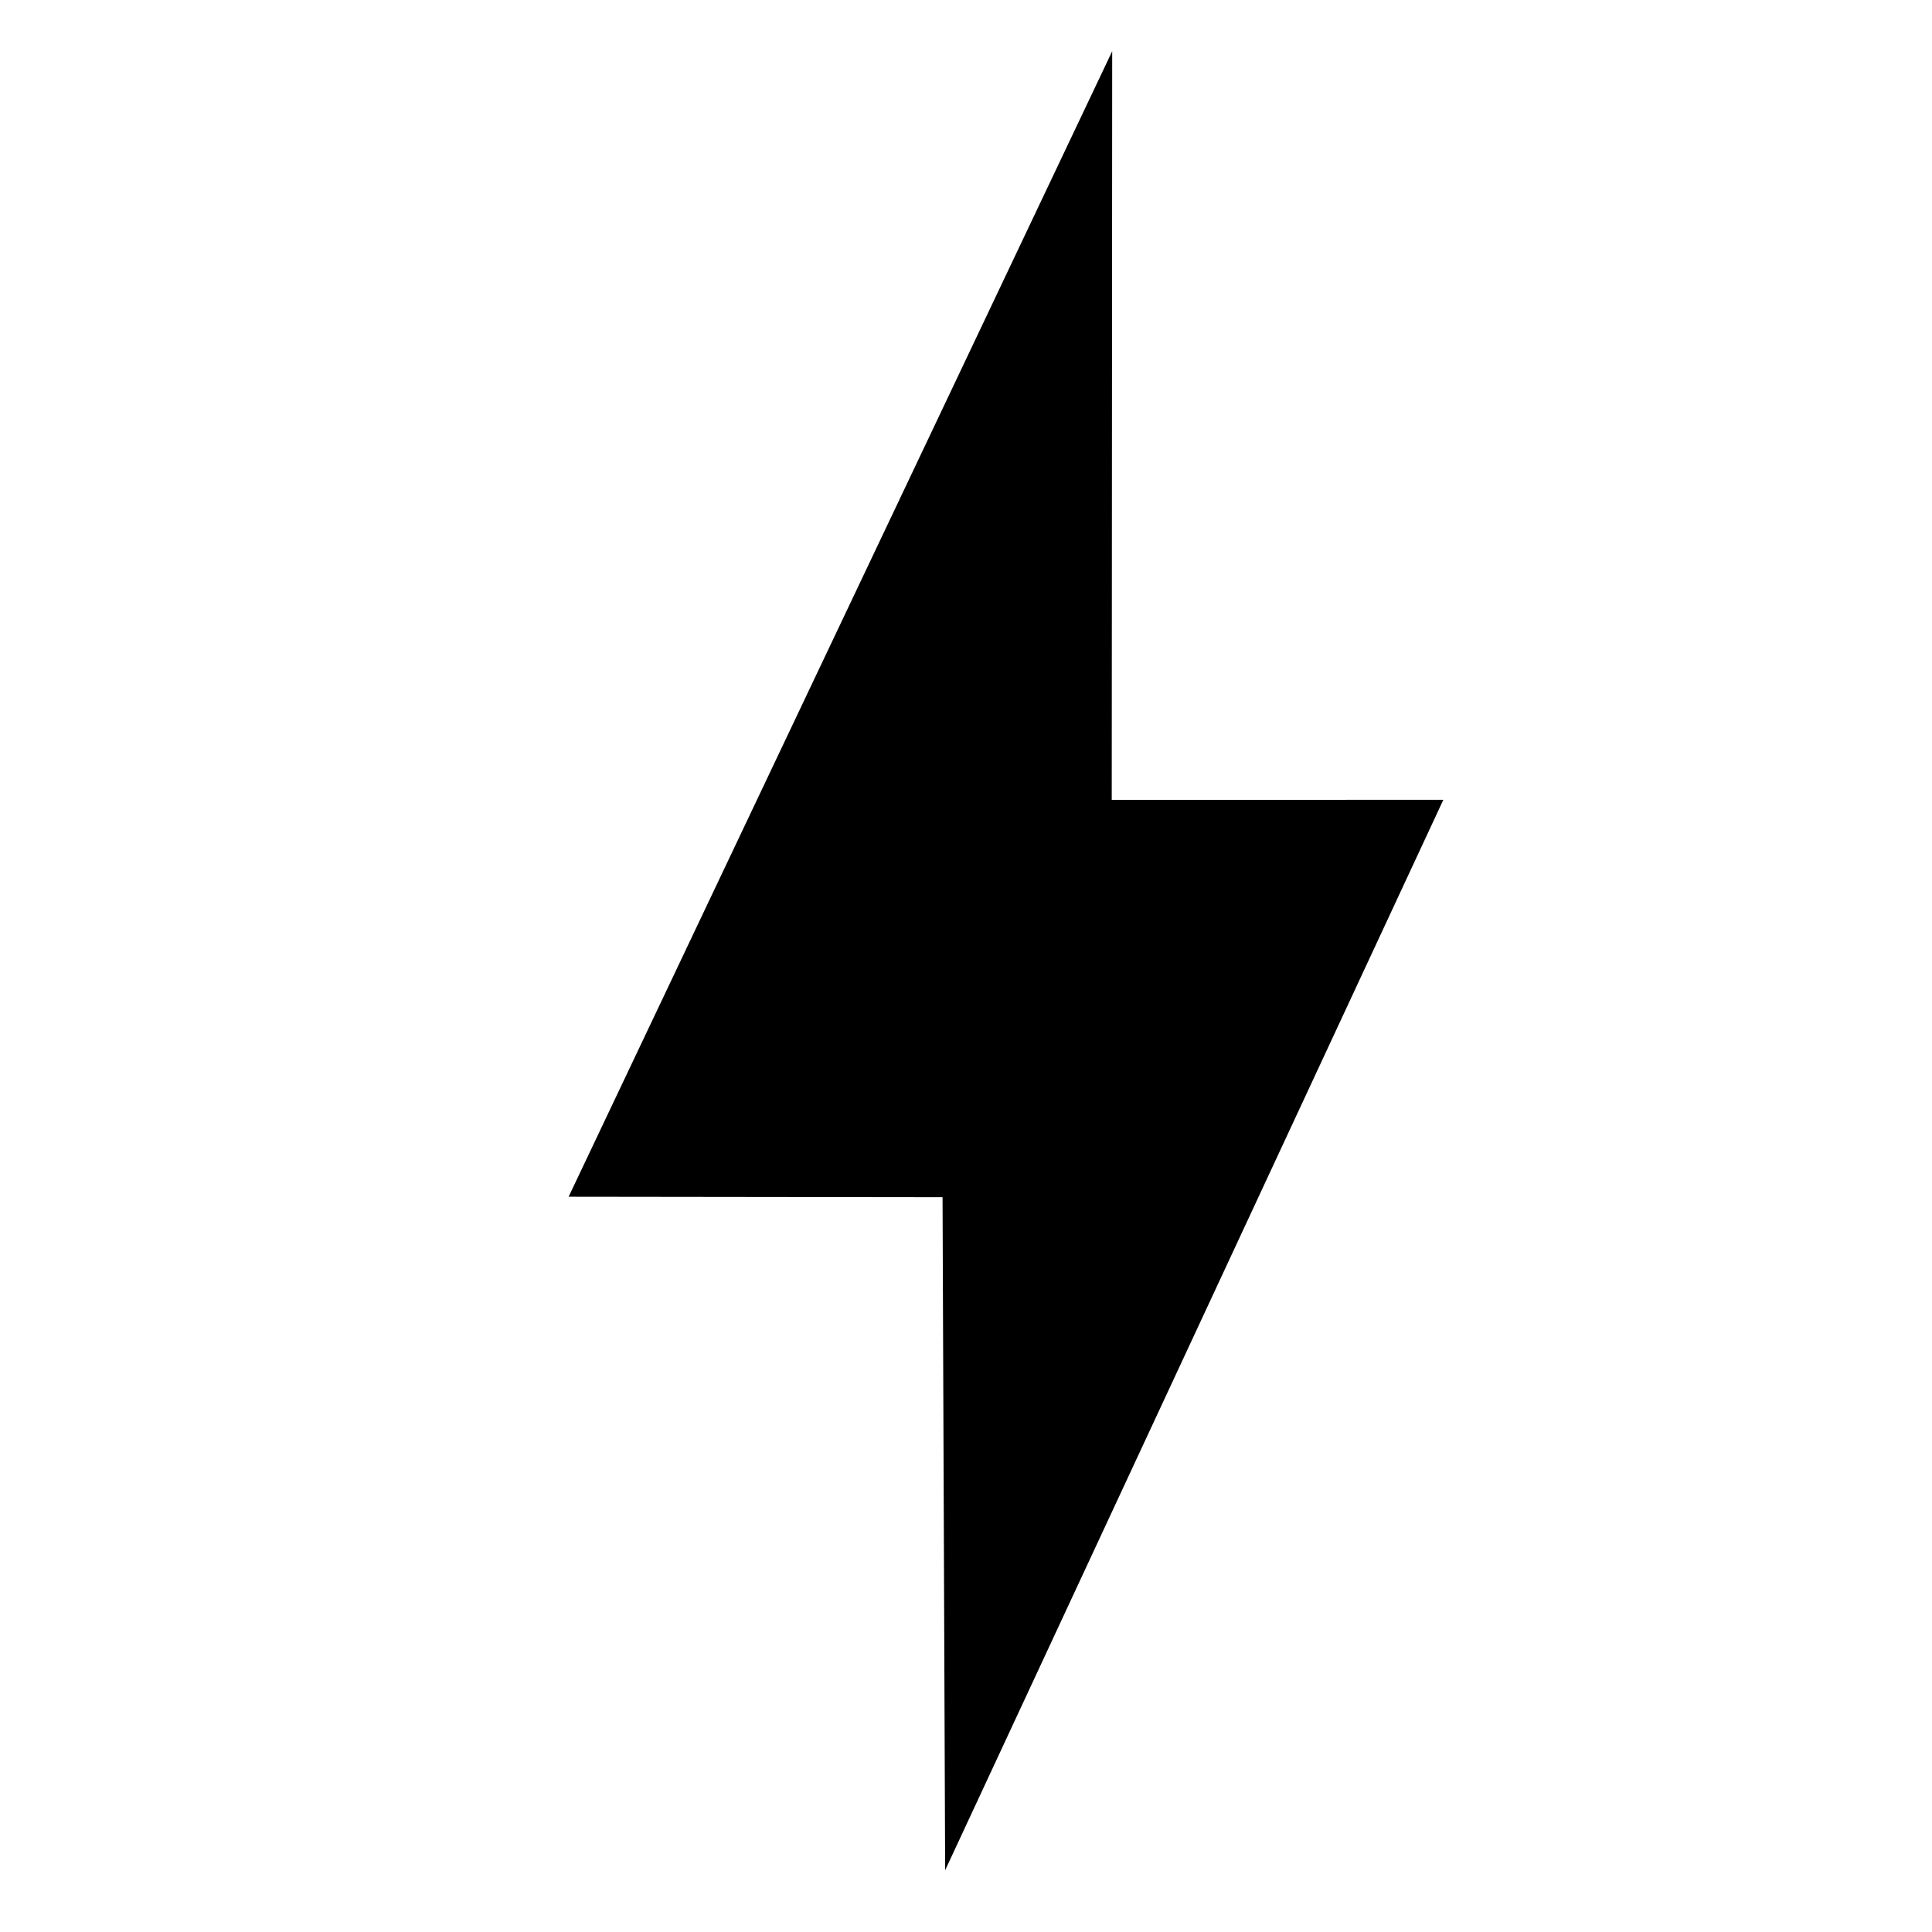 <?xml version="1.0" encoding="UTF-8"?>
<!-- Uploaded to: ICON Repo, www.iconrepo.com, Generator: ICON Repo Mixer Tools -->
<svg fill="#000000" width="800px" height="800px" version="1.1" viewBox="144 144 512 512" xmlns="http://www.w3.org/2000/svg">
 <path d="m526.5 355.96-87.879 0.004 0.121-198.39-144.05 303.57 99.094 0.121 0.688 178.37z"/>
</svg>